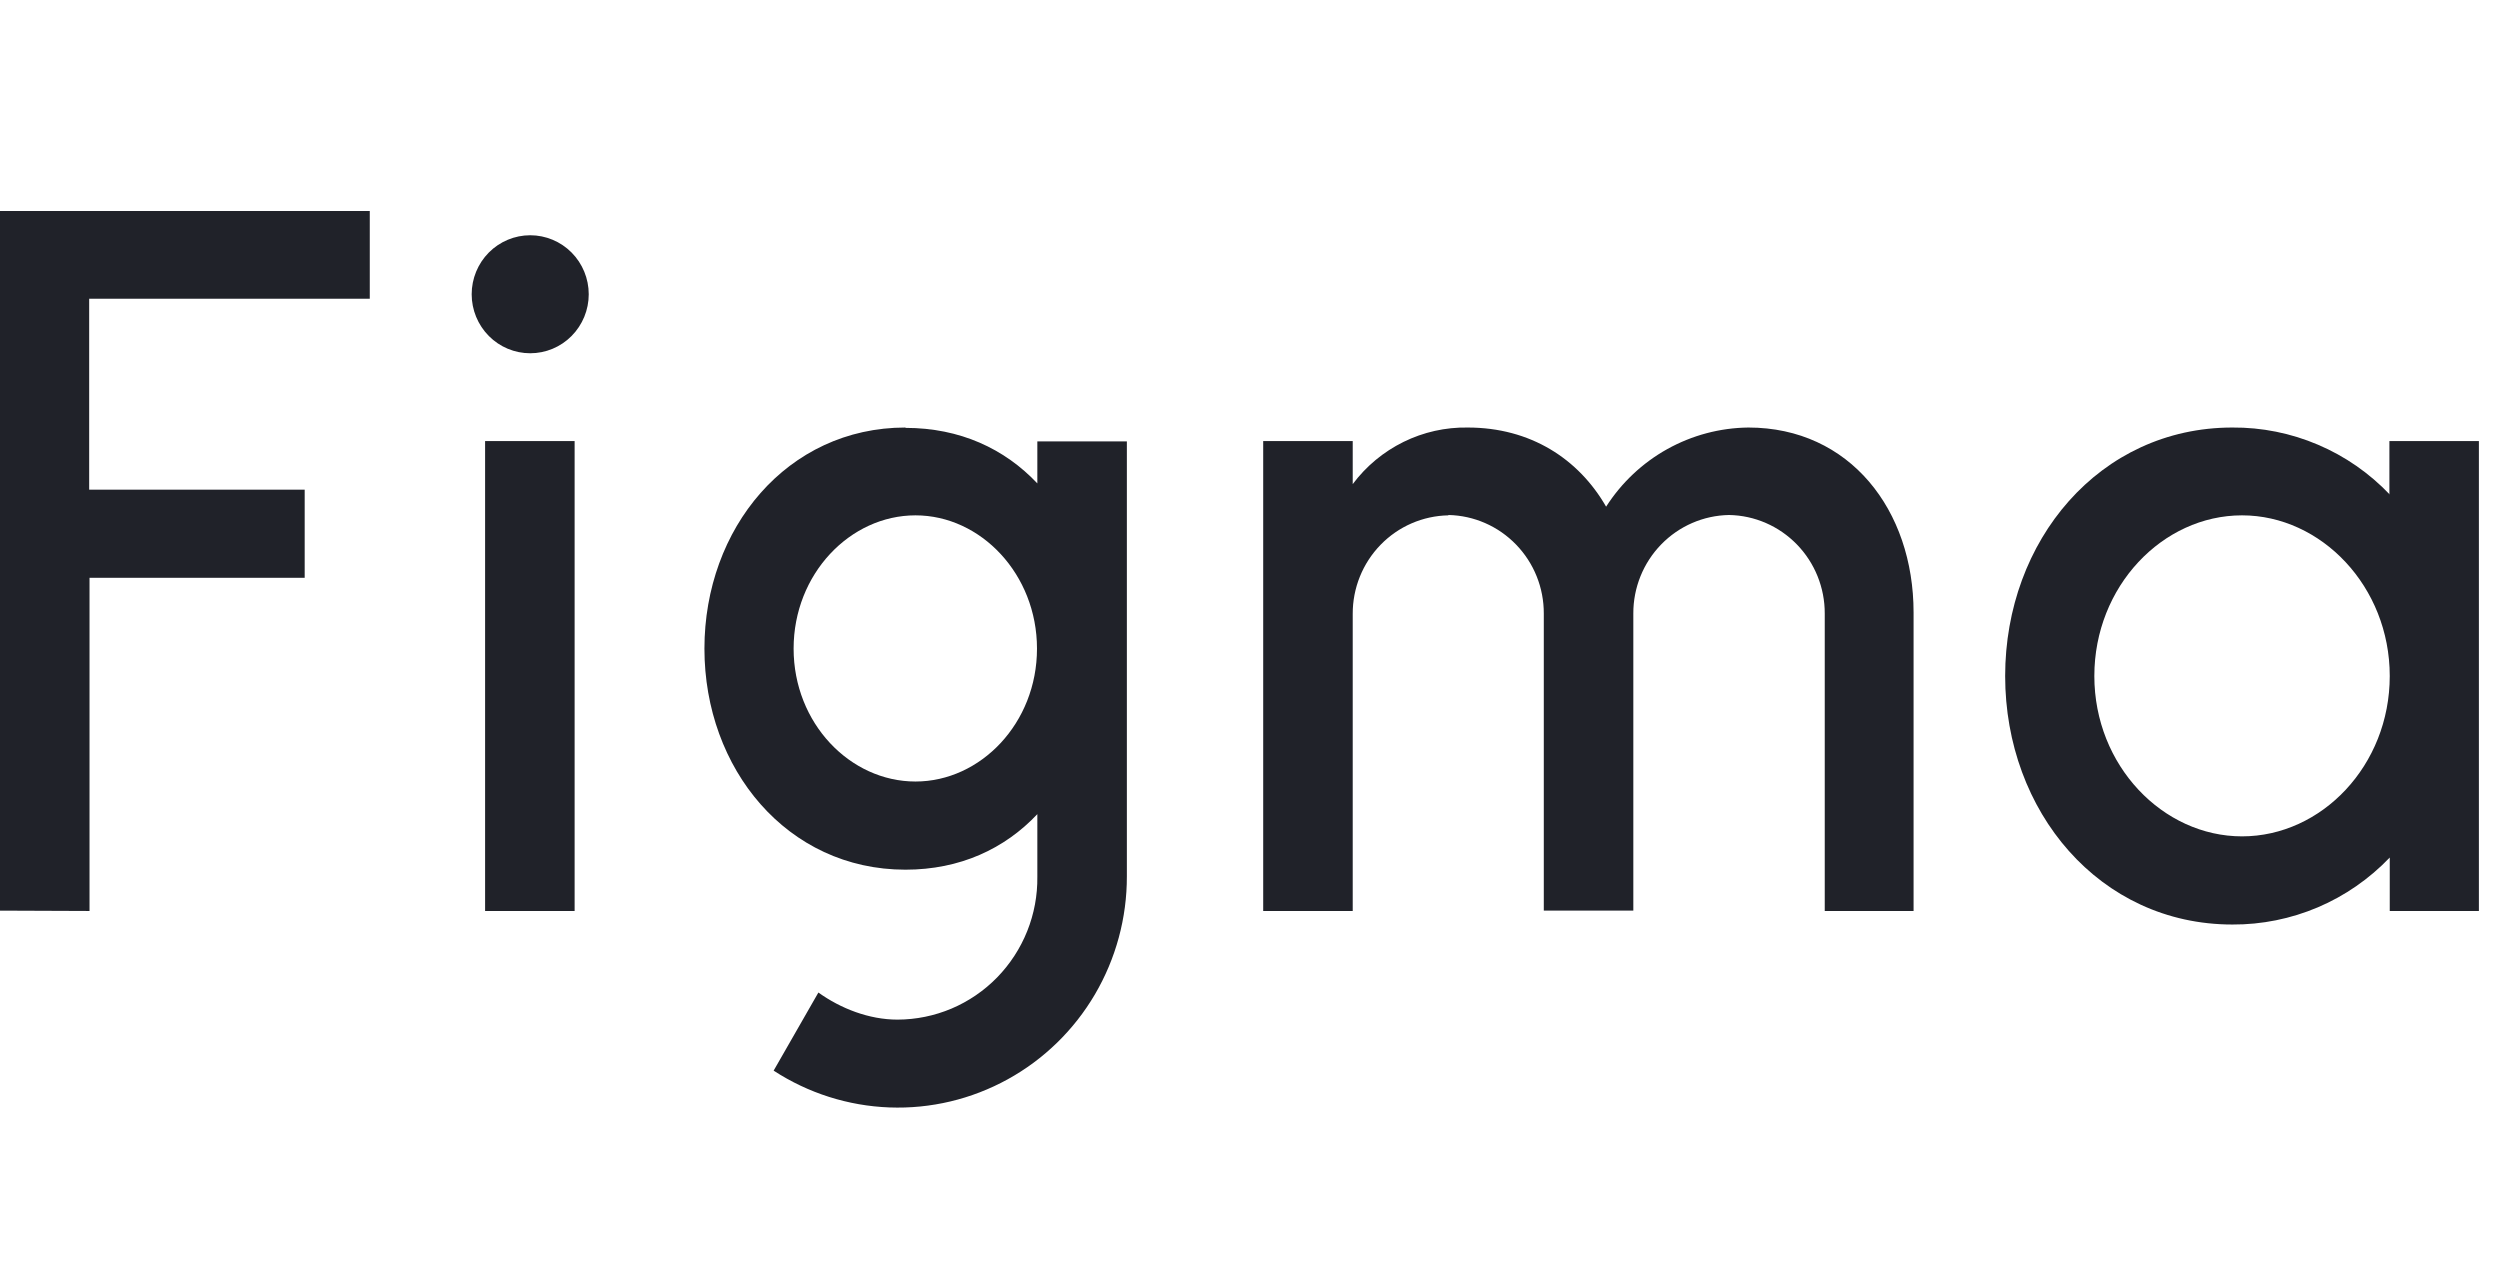 <svg width="79" height="40" viewBox="0 0 79 40" fill="none" xmlns="http://www.w3.org/2000/svg">
<g clip-path="url(#clip0_177_74)">
<path d="M0 6.667V28.776L2.829 28.787V18.259H9.628V15.473H2.818V9.441H11.685V6.667H0ZM16.755 11.163C17.245 11.163 17.716 10.967 18.062 10.617C18.409 10.267 18.604 9.793 18.604 9.299C18.604 8.804 18.409 8.33 18.062 7.98C17.716 7.631 17.245 7.434 16.755 7.434C16.264 7.434 15.794 7.631 15.447 7.98C15.1 8.33 14.905 8.804 14.905 9.299C14.905 9.793 15.1 10.267 15.447 10.617C15.794 10.967 16.264 11.163 16.755 11.163ZM15.329 13.938V28.787H18.158V13.938H15.329Z" fill="#202229"/>
<path fill-rule="evenodd" clip-rule="evenodd" d="M28.613 13.51C24.871 13.51 22.26 16.701 22.26 20.496C22.26 24.291 24.871 27.482 28.613 27.482C30.332 27.482 31.747 26.824 32.78 25.727V27.701C32.788 28.291 32.679 28.877 32.46 29.424C32.241 29.971 31.917 30.469 31.507 30.889C31.096 31.309 30.607 31.643 30.067 31.872C29.527 32.1 28.948 32.218 28.363 32.22C27.46 32.22 26.568 31.869 25.861 31.364L24.447 33.832C25.54 34.544 26.804 34.946 28.106 34.995C29.407 35.044 30.697 34.737 31.84 34.108C32.983 33.48 33.937 32.551 34.6 31.422C35.263 30.292 35.612 29.003 35.609 27.69V13.949H32.78V15.276C31.747 14.179 30.332 13.521 28.613 13.521V13.51ZM25.078 20.496C25.078 18.138 26.862 16.285 28.929 16.285C30.996 16.285 32.769 18.149 32.769 20.496C32.769 22.854 30.985 24.696 28.929 24.696C26.862 24.696 25.078 22.854 25.078 20.496Z" fill="#202229"/>
<path d="M45.771 16.285C44.962 16.299 44.191 16.634 43.625 17.217C43.059 17.8 42.743 18.584 42.746 19.399V28.787H39.917V13.938H42.746V15.298C43.169 14.732 43.719 14.276 44.35 13.965C44.982 13.654 45.677 13.498 46.38 13.51C48.36 13.51 49.883 14.497 50.753 16.011C51.239 15.252 51.904 14.626 52.688 14.19C53.472 13.754 54.351 13.52 55.247 13.51C58.456 13.51 60.469 16.12 60.469 19.355V28.787H57.662V19.388C57.665 18.573 57.349 17.789 56.783 17.206C56.217 16.623 55.447 16.288 54.638 16.274C53.828 16.288 53.058 16.623 52.492 17.206C51.926 17.789 51.61 18.573 51.613 19.388V28.776H48.784V19.388C48.787 18.575 48.473 17.792 47.909 17.21C47.346 16.627 46.578 16.291 45.771 16.274V16.285Z" fill="#202229"/>
<path fill-rule="evenodd" clip-rule="evenodd" d="M75.516 15.627C74.873 14.951 74.101 14.415 73.246 14.052C72.391 13.688 71.472 13.503 70.543 13.51C66.344 13.51 63.363 17.085 63.363 21.362C63.363 25.64 66.344 29.215 70.543 29.215C71.471 29.22 72.39 29.034 73.245 28.671C74.1 28.307 74.872 27.772 75.516 27.098V28.787H78.333V13.938H75.505V15.627H75.516ZM66.181 21.362C66.181 18.533 68.335 16.285 70.848 16.285C73.35 16.285 75.516 18.533 75.516 21.362C75.516 24.192 73.361 26.429 70.848 26.429C68.346 26.429 66.181 24.192 66.181 21.362Z" fill="#202229"/>
</g>
<defs>
<clipPath id="clip0_177_74">
<rect width="78.333" height="40" fill="white"/>
</clipPath>
</defs>
</svg>
